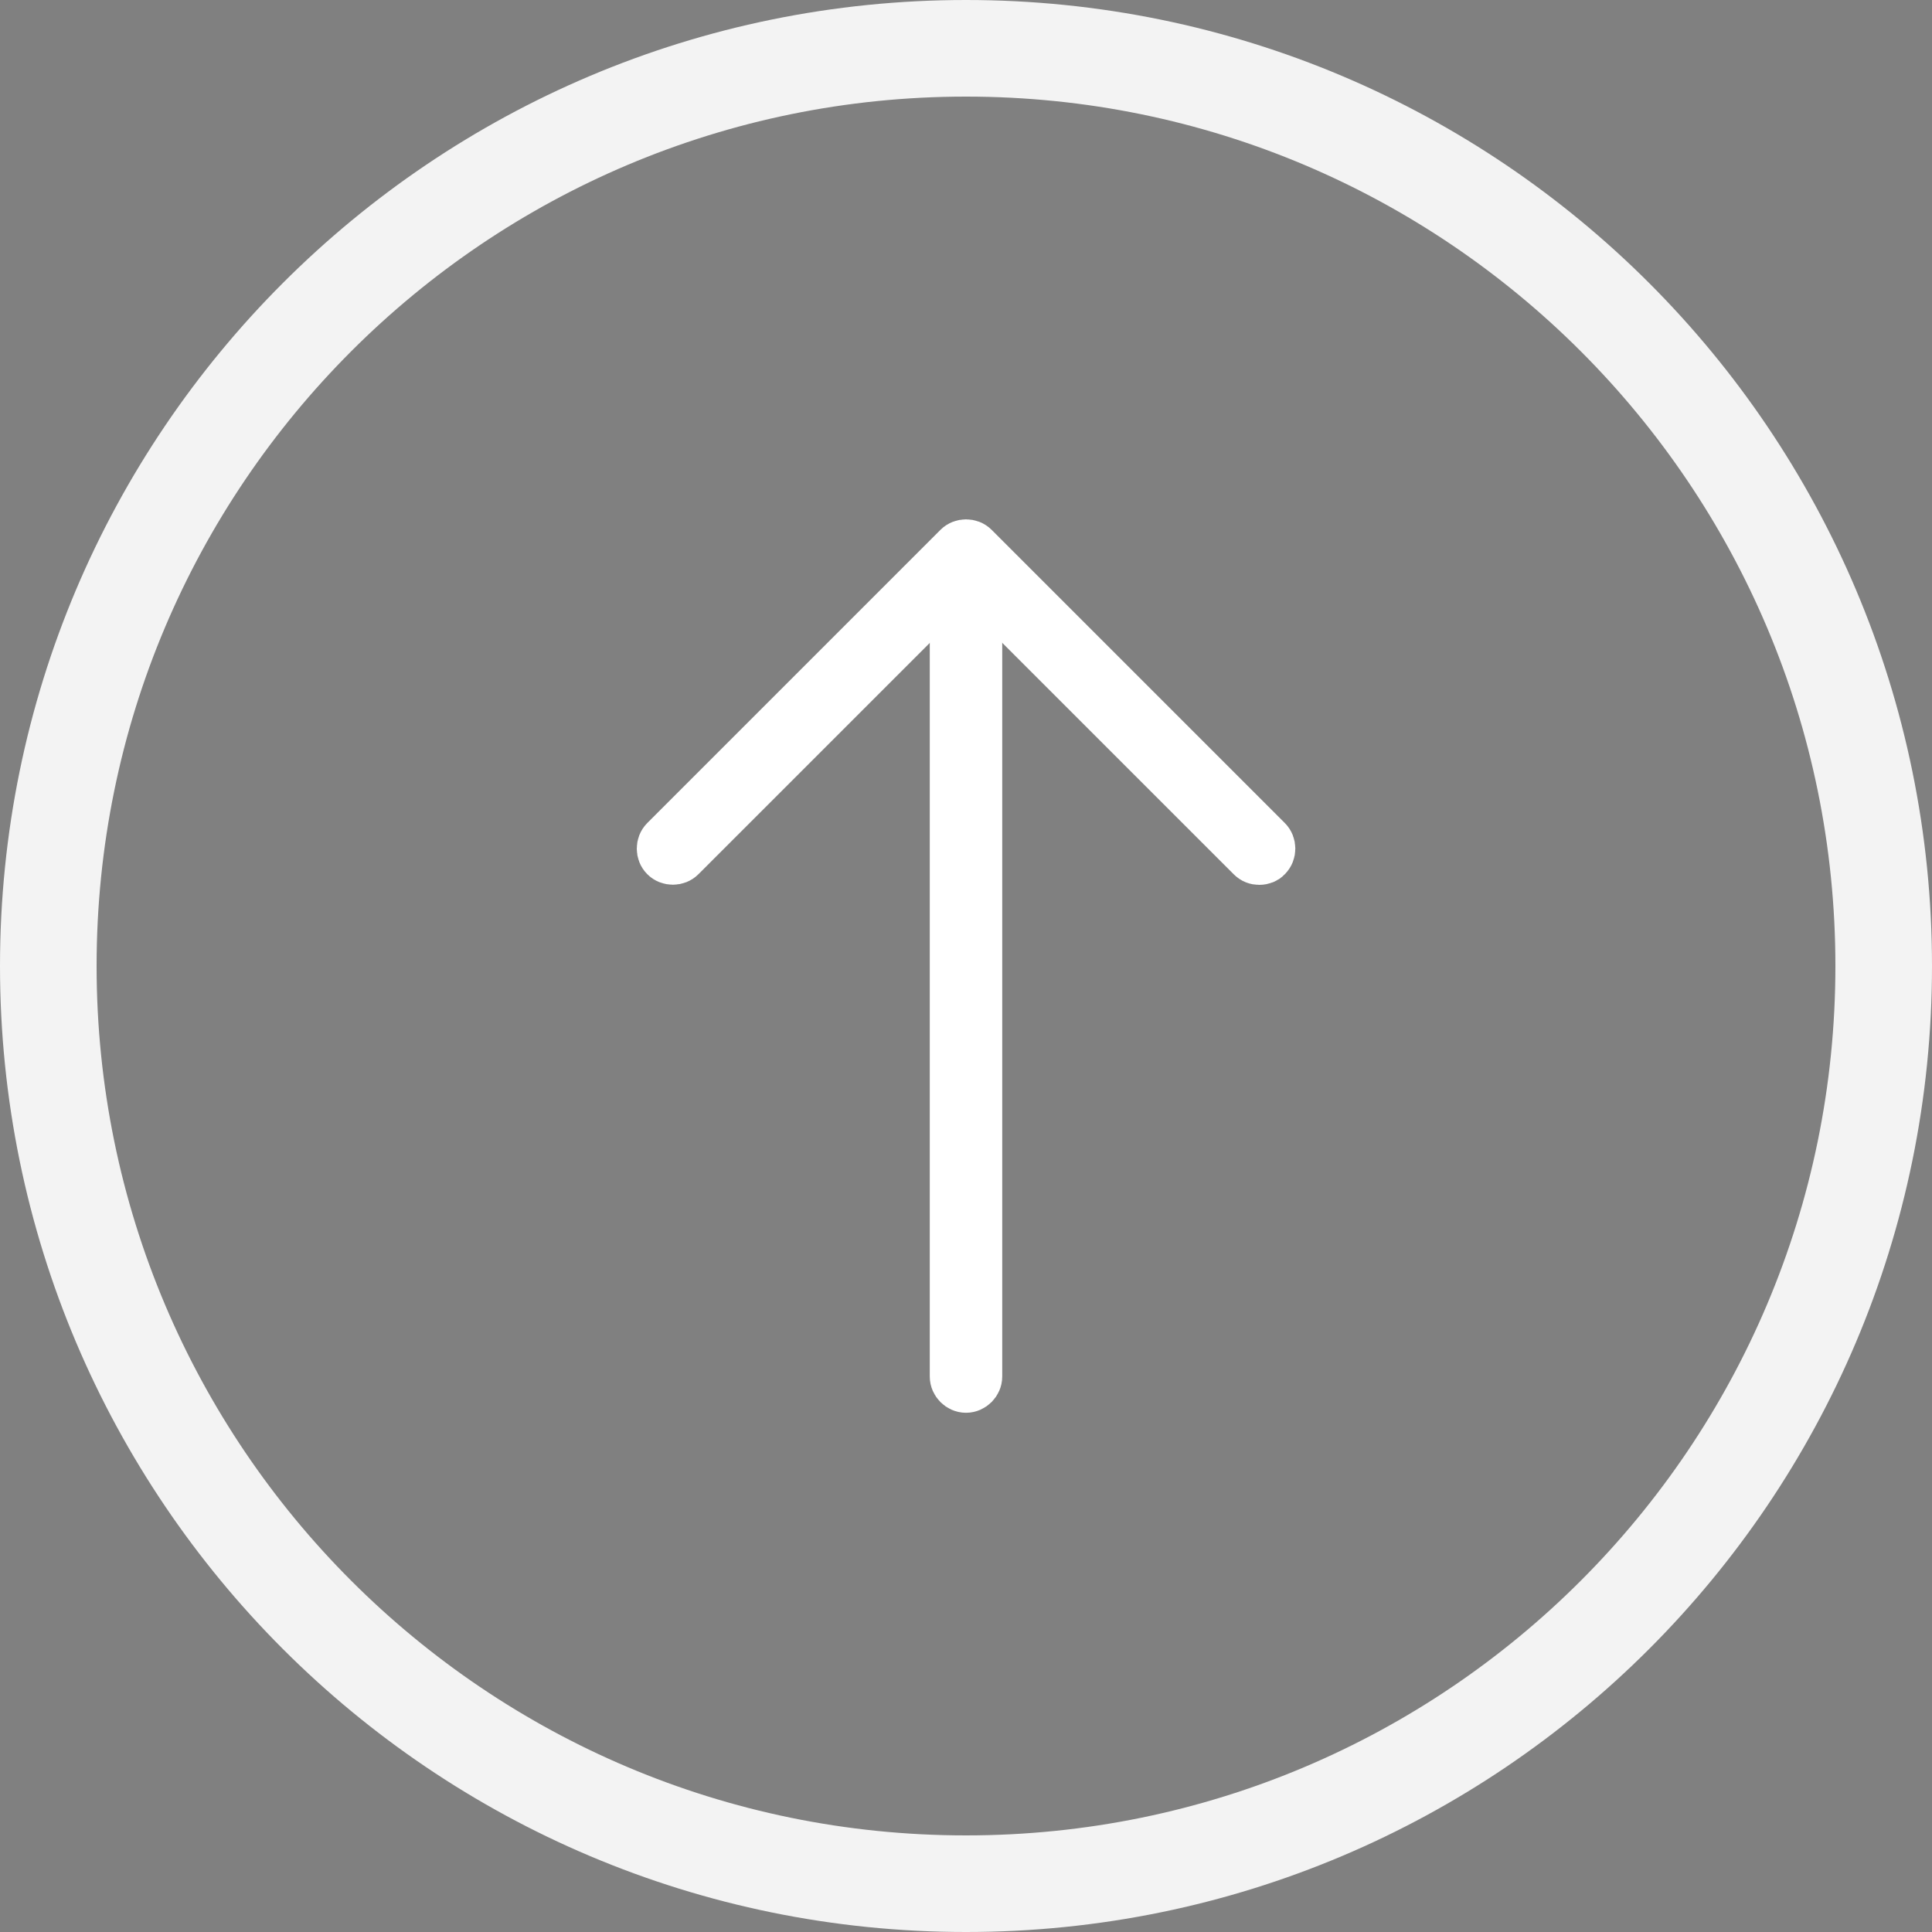 <svg xmlns="http://www.w3.org/2000/svg" width="40" height="40" viewBox="0 0 40 40" fill="none"><rect x="0" y="0" width="40" height="40" fill="#808080" stroke="none"/><g clip-path="url(#clip0_5349_362814)"><path d="M20 39C9.507 39 1 30.493 1 20C1 9.507 9.507 1 20 1C30.493 1 39 9.507 39 20C39 30.493 30.493 39 20 39Z" stroke="white" stroke-opacity="0.9" stroke-width="2"></path><path d="M20.001 11.853L14.107 17.746C14.013 17.841 13.849 17.841 13.755 17.746C13.66 17.652 13.66 17.488 13.755 17.393L19.825 11.323C19.919 11.229 20.083 11.229 20.177 11.323L26.247 17.393C26.342 17.488 26.342 17.652 26.247 17.746L26.241 17.753L26.236 17.759C26.205 17.791 26.146 17.82 26.071 17.82C26.006 17.82 25.946 17.798 25.895 17.746L20.001 11.853Z" fill="#292D32"></path><path d="M20 28.75C19.866 28.75 19.75 28.634 19.75 28.5V11.67C19.75 11.536 19.866 11.42 20 11.42C20.134 11.42 20.25 11.536 20.25 11.67V28.5C20.25 28.634 20.134 28.75 20 28.75Z" fill="#292D32"></path><path d="M20.001 11.853L14.107 17.746C14.013 17.841 13.849 17.841 13.755 17.746C13.66 17.652 13.66 17.488 13.755 17.393L19.825 11.323C19.919 11.229 20.083 11.229 20.177 11.323L26.247 17.393C26.342 17.488 26.342 17.652 26.247 17.746L26.241 17.753L26.236 17.759C26.205 17.791 26.146 17.82 26.071 17.82C26.006 17.82 25.946 17.798 25.895 17.746L20.001 11.853Z" stroke="white"></path><path d="M20 28.75C19.866 28.75 19.75 28.634 19.75 28.5V11.67C19.75 11.536 19.866 11.42 20 11.42C20.134 11.42 20.25 11.536 20.25 11.67V28.5C20.25 28.634 20.134 28.75 20 28.75Z" stroke="white"></path></g><defs><clipPath id="clip0_5349_362814"><rect width="40" height="40" fill="white"></rect></clipPath></defs></svg>